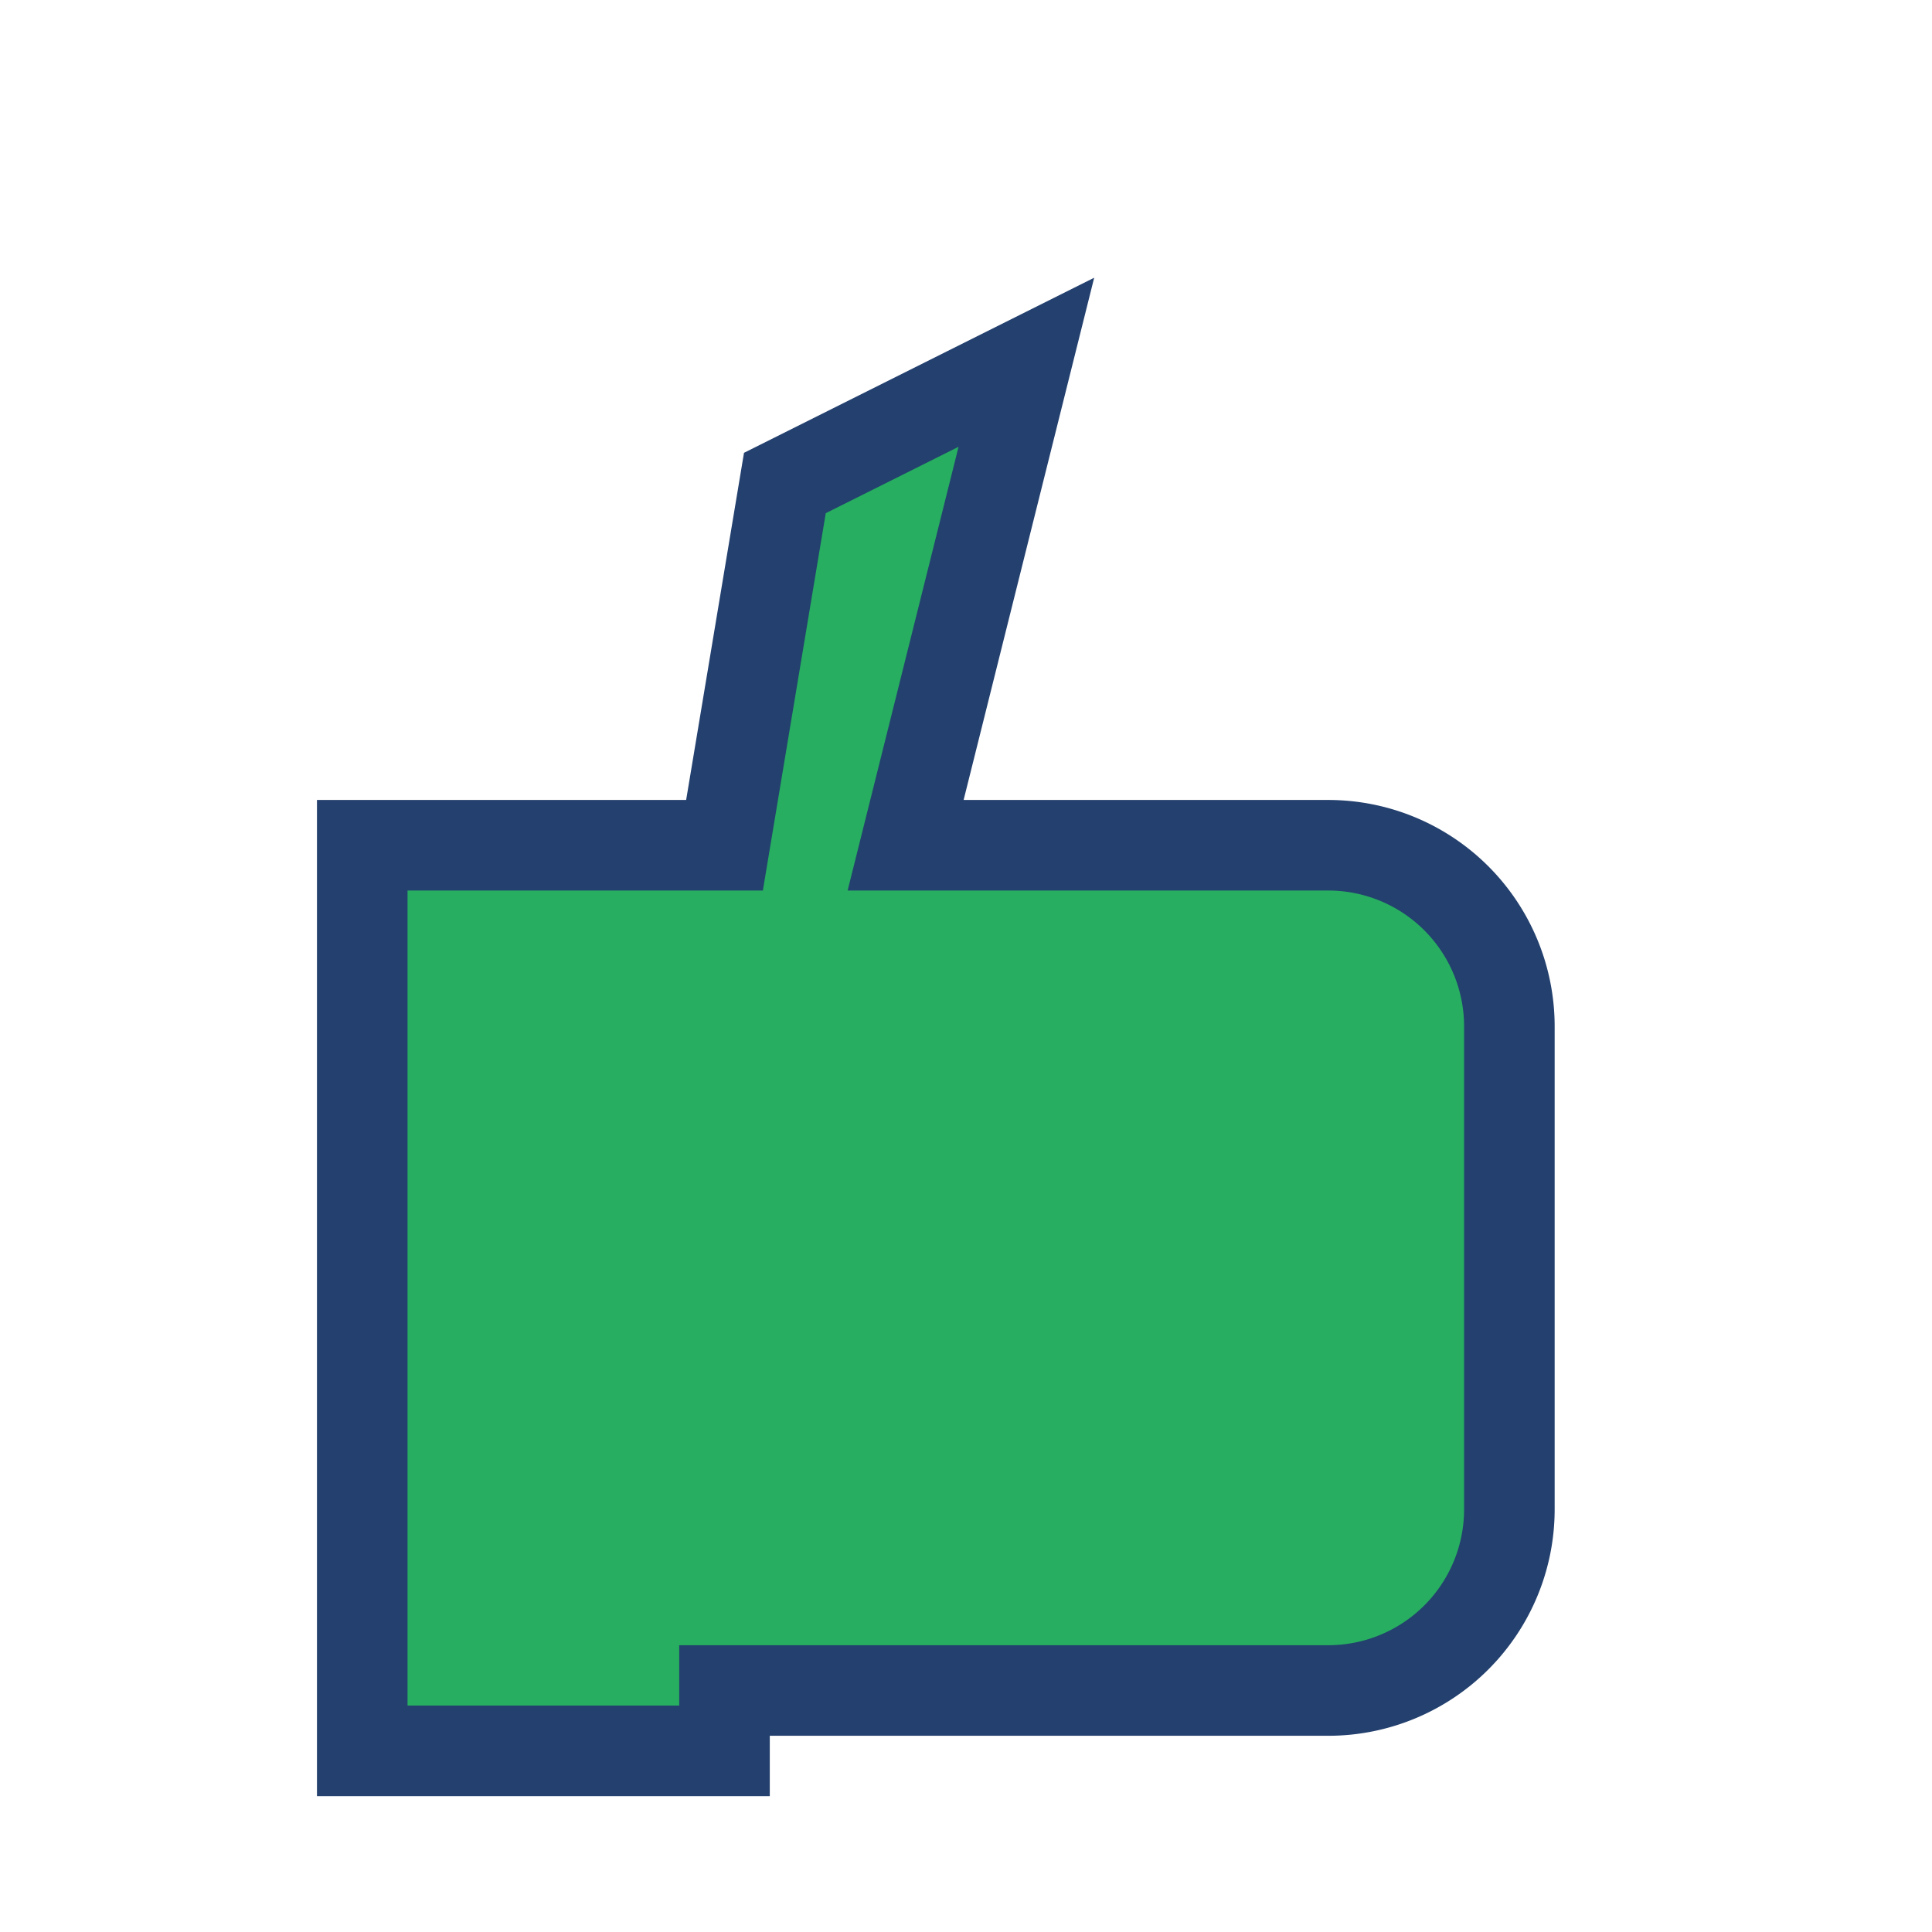 <?xml version="1.0" encoding="UTF-8"?>
<svg xmlns="http://www.w3.org/2000/svg" width="32" height="32" viewBox="0 0 32 32"><path d="M12 28h10a3 3 0 0 0 3-3v-8a3 3 0 0 0-3-3h-7l2-8-4 2-1 6H6v15h6z" fill="#27ae60" stroke="#23406e" stroke-width="1.5"/></svg>